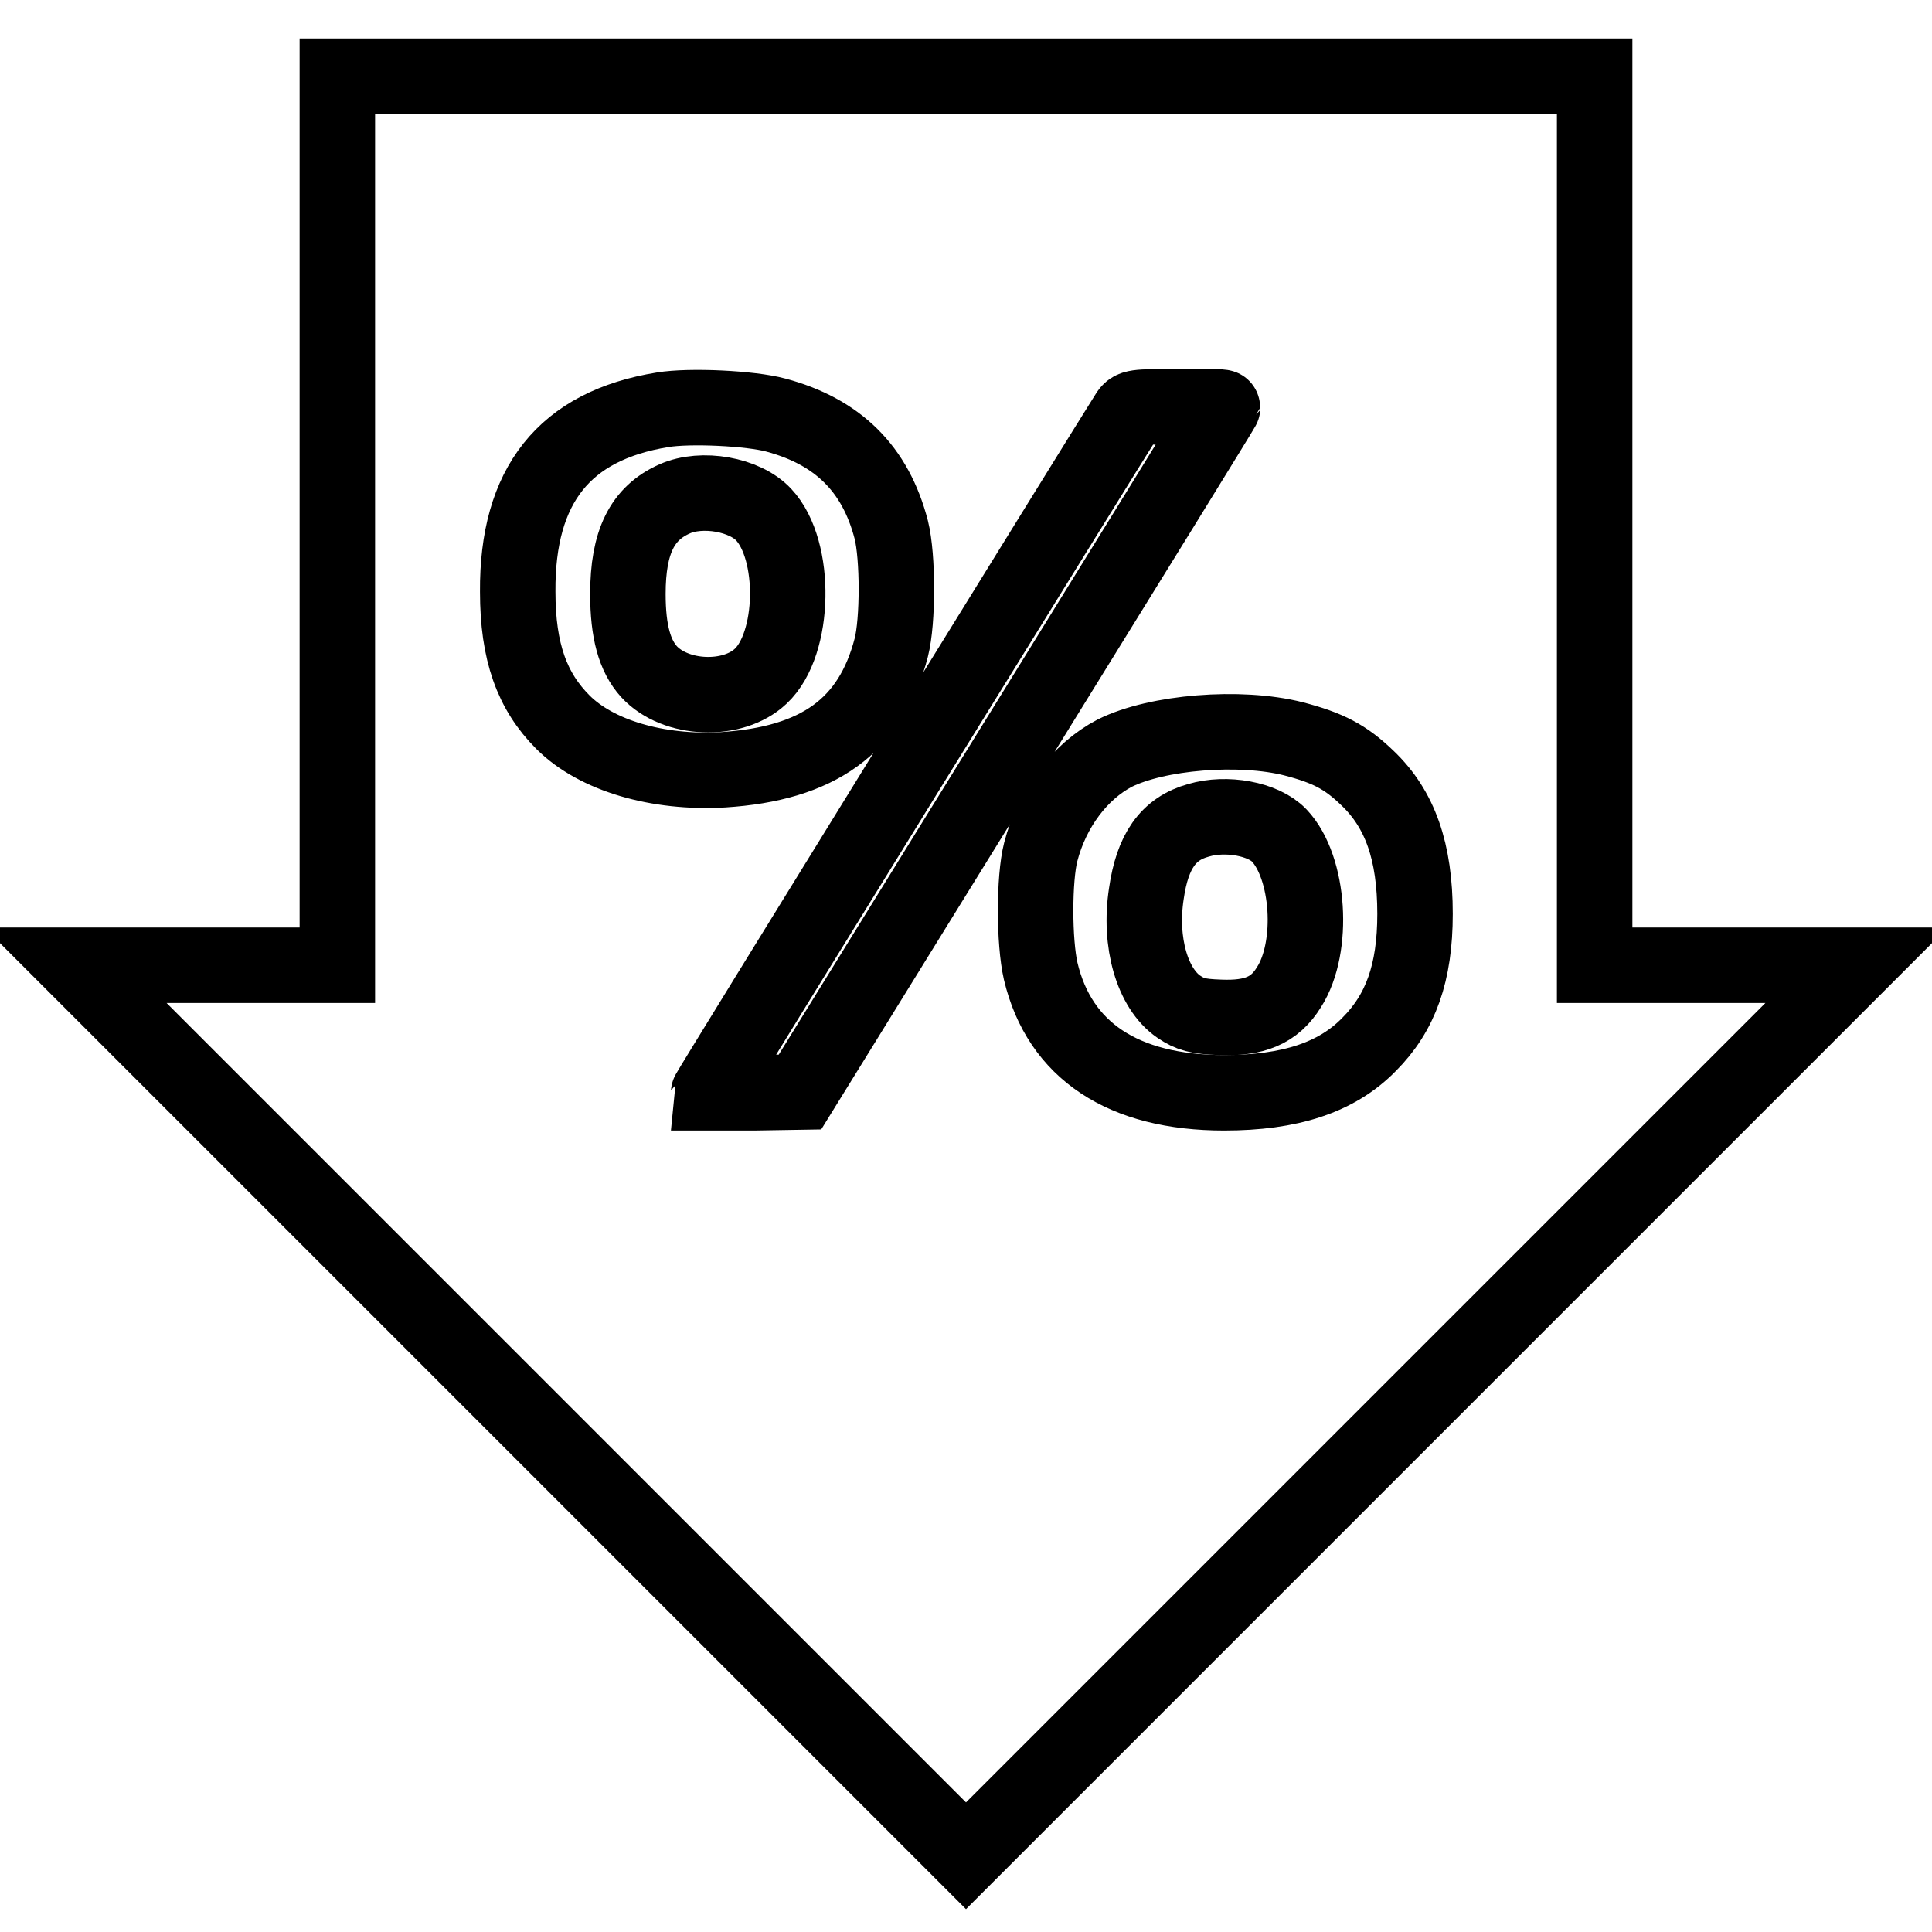 <?xml version="1.0" encoding="utf-8"?>
<!-- Svg Vector Icons : http://www.onlinewebfonts.com/icon -->
<!DOCTYPE svg PUBLIC "-//W3C//DTD SVG 1.1//EN" "http://www.w3.org/Graphics/SVG/1.1/DTD/svg11.dtd">
<svg version="1.1" xmlns="http://www.w3.org/2000/svg" xmlns:xlink="http://www.w3.org/1999/xlink" x="0px" y="0px" viewBox="0 0 256 256" enable-background="new 0 0 256 256" xml:space="preserve">
<g><g><g><path stroke-width="10" fill-opacity="0" stroke="#000000"  d="M44.7,69v58.9H27.4H10l59,59l59,59l59-59l59-59h-17.4h-17.3V69V10.1H128H44.7V69z M102.8,55c8.2,2.2,13.2,7.1,15.3,15.2c0.9,3.6,0.9,12.1,0,15.6c-2.7,10.4-9.7,15.4-22.3,16.2c-8.7,0.5-16.8-1.9-21.2-6.3c-4.1-4.1-6-9.3-6-17.3c-0.1-14.1,6.2-22,19.2-24.1C91.4,53.7,99.5,54.1,102.8,55z M162,54c0,0.1-12.6,20.5-28,45.4l-28,45.3l-6.1,0.1c-3.3,0-6,0-6,0c0-0.2,53-86,55.5-89.9c0.6-1,1-1,6.6-1C159.4,53.8,162,53.9,162,54z M171.4,97.9c4.6,1.2,6.9,2.4,9.8,5.2c4.3,4.1,6.3,9.7,6.3,18c0,7.8-1.9,13.1-6.1,17.3c-4.3,4.4-10.5,6.4-19.2,6.4c-13.4,0-21.8-5.6-24.3-16.1c-0.9-3.9-0.9-12.3,0-15.8c1.5-5.8,5.2-10.7,9.8-13.1C153.3,97,164.3,96.1,171.4,97.9z"/><path stroke-width="10" fill-opacity="0" stroke="#000000"  d="M89.4,66.1c-4.3,1.9-6.2,5.7-6.2,12.6c0,5,0.9,8.2,2.8,10.3c3.5,3.8,11.1,4.1,14.8,0.6c4.6-4.3,4.8-16.7,0.4-21.4C98.7,65.5,93,64.5,89.4,66.1z"/><path stroke-width="10" fill-opacity="0" stroke="#000000"  d="M158.8,108.7c-4,1.1-6.1,4.1-6.9,9.7c-1,6.5,0.8,12.6,4.3,15c1.5,1,2.5,1.3,5.4,1.4c4.6,0.2,7.3-0.9,9.2-4c3.4-5.3,2.7-15.9-1.3-20.1C167.4,108.5,162.5,107.6,158.8,108.7z"/></g></g></g>
</svg>